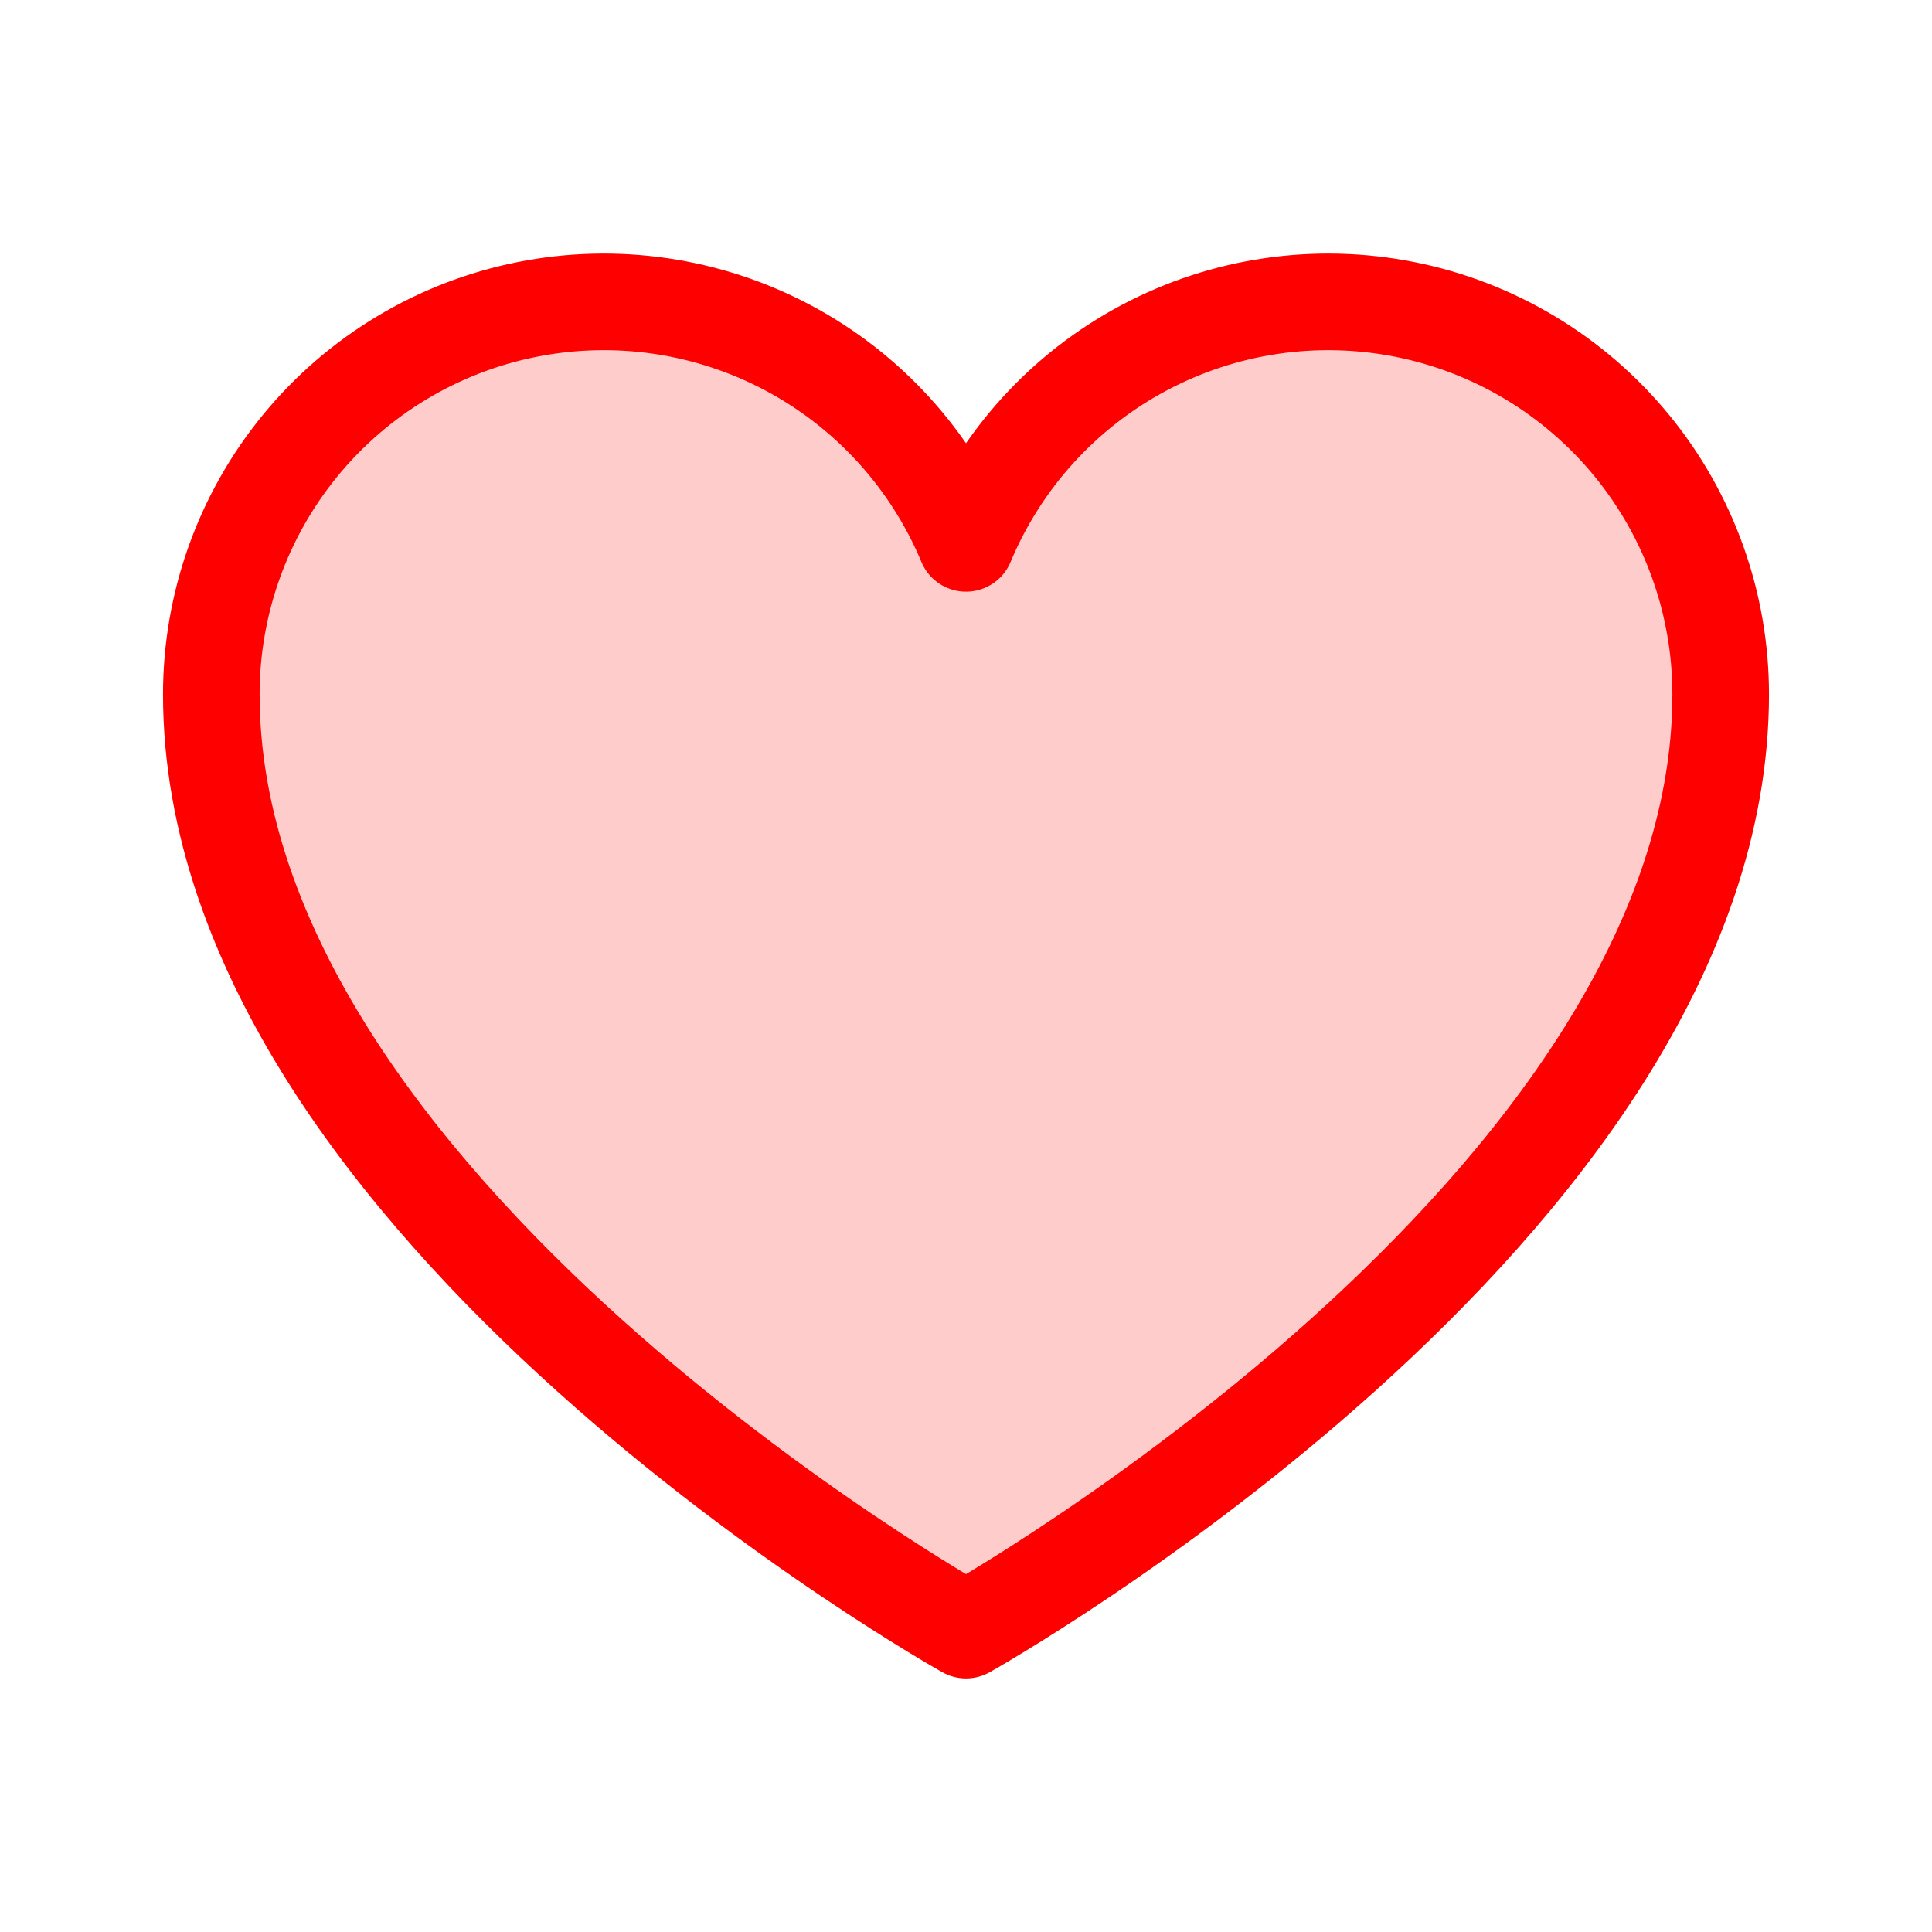 <svg width="80" height="80" viewBox="0 0 80 80" fill="none" xmlns="http://www.w3.org/2000/svg">
<path opacity="0.2" d="M40 67.5C40 67.5 8.75 50 8.75 28.75C8.75 24.993 10.052 21.353 12.433 18.448C14.815 15.543 18.13 13.552 21.813 12.816C25.497 12.079 29.322 12.641 32.638 14.407C35.953 16.172 38.555 19.032 40 22.5C41.445 19.032 44.047 16.172 47.362 14.407C50.678 12.641 54.503 12.079 58.187 12.816C61.87 13.552 65.185 15.543 67.567 18.448C69.948 21.353 71.25 24.993 71.25 28.75C71.25 50 40 67.5 40 67.5Z" fill="#FF0000"/>
<path d="M40 67.5C40 67.5 8.75 50 8.75 28.75C8.75 24.993 10.052 21.353 12.433 18.448C14.815 15.543 18.13 13.552 21.813 12.816C25.497 12.079 29.322 12.641 32.638 14.407C35.953 16.172 38.555 19.032 40 22.5V22.5C41.445 19.032 44.047 16.172 47.362 14.407C50.678 12.641 54.503 12.079 58.187 12.816C61.87 13.552 65.185 15.543 67.567 18.448C69.948 21.353 71.25 24.993 71.25 28.75C71.25 50 40 67.5 40 67.5Z" stroke="#FF0000" stroke-width="4" stroke-linecap="round" stroke-linejoin="round"/>
</svg>
